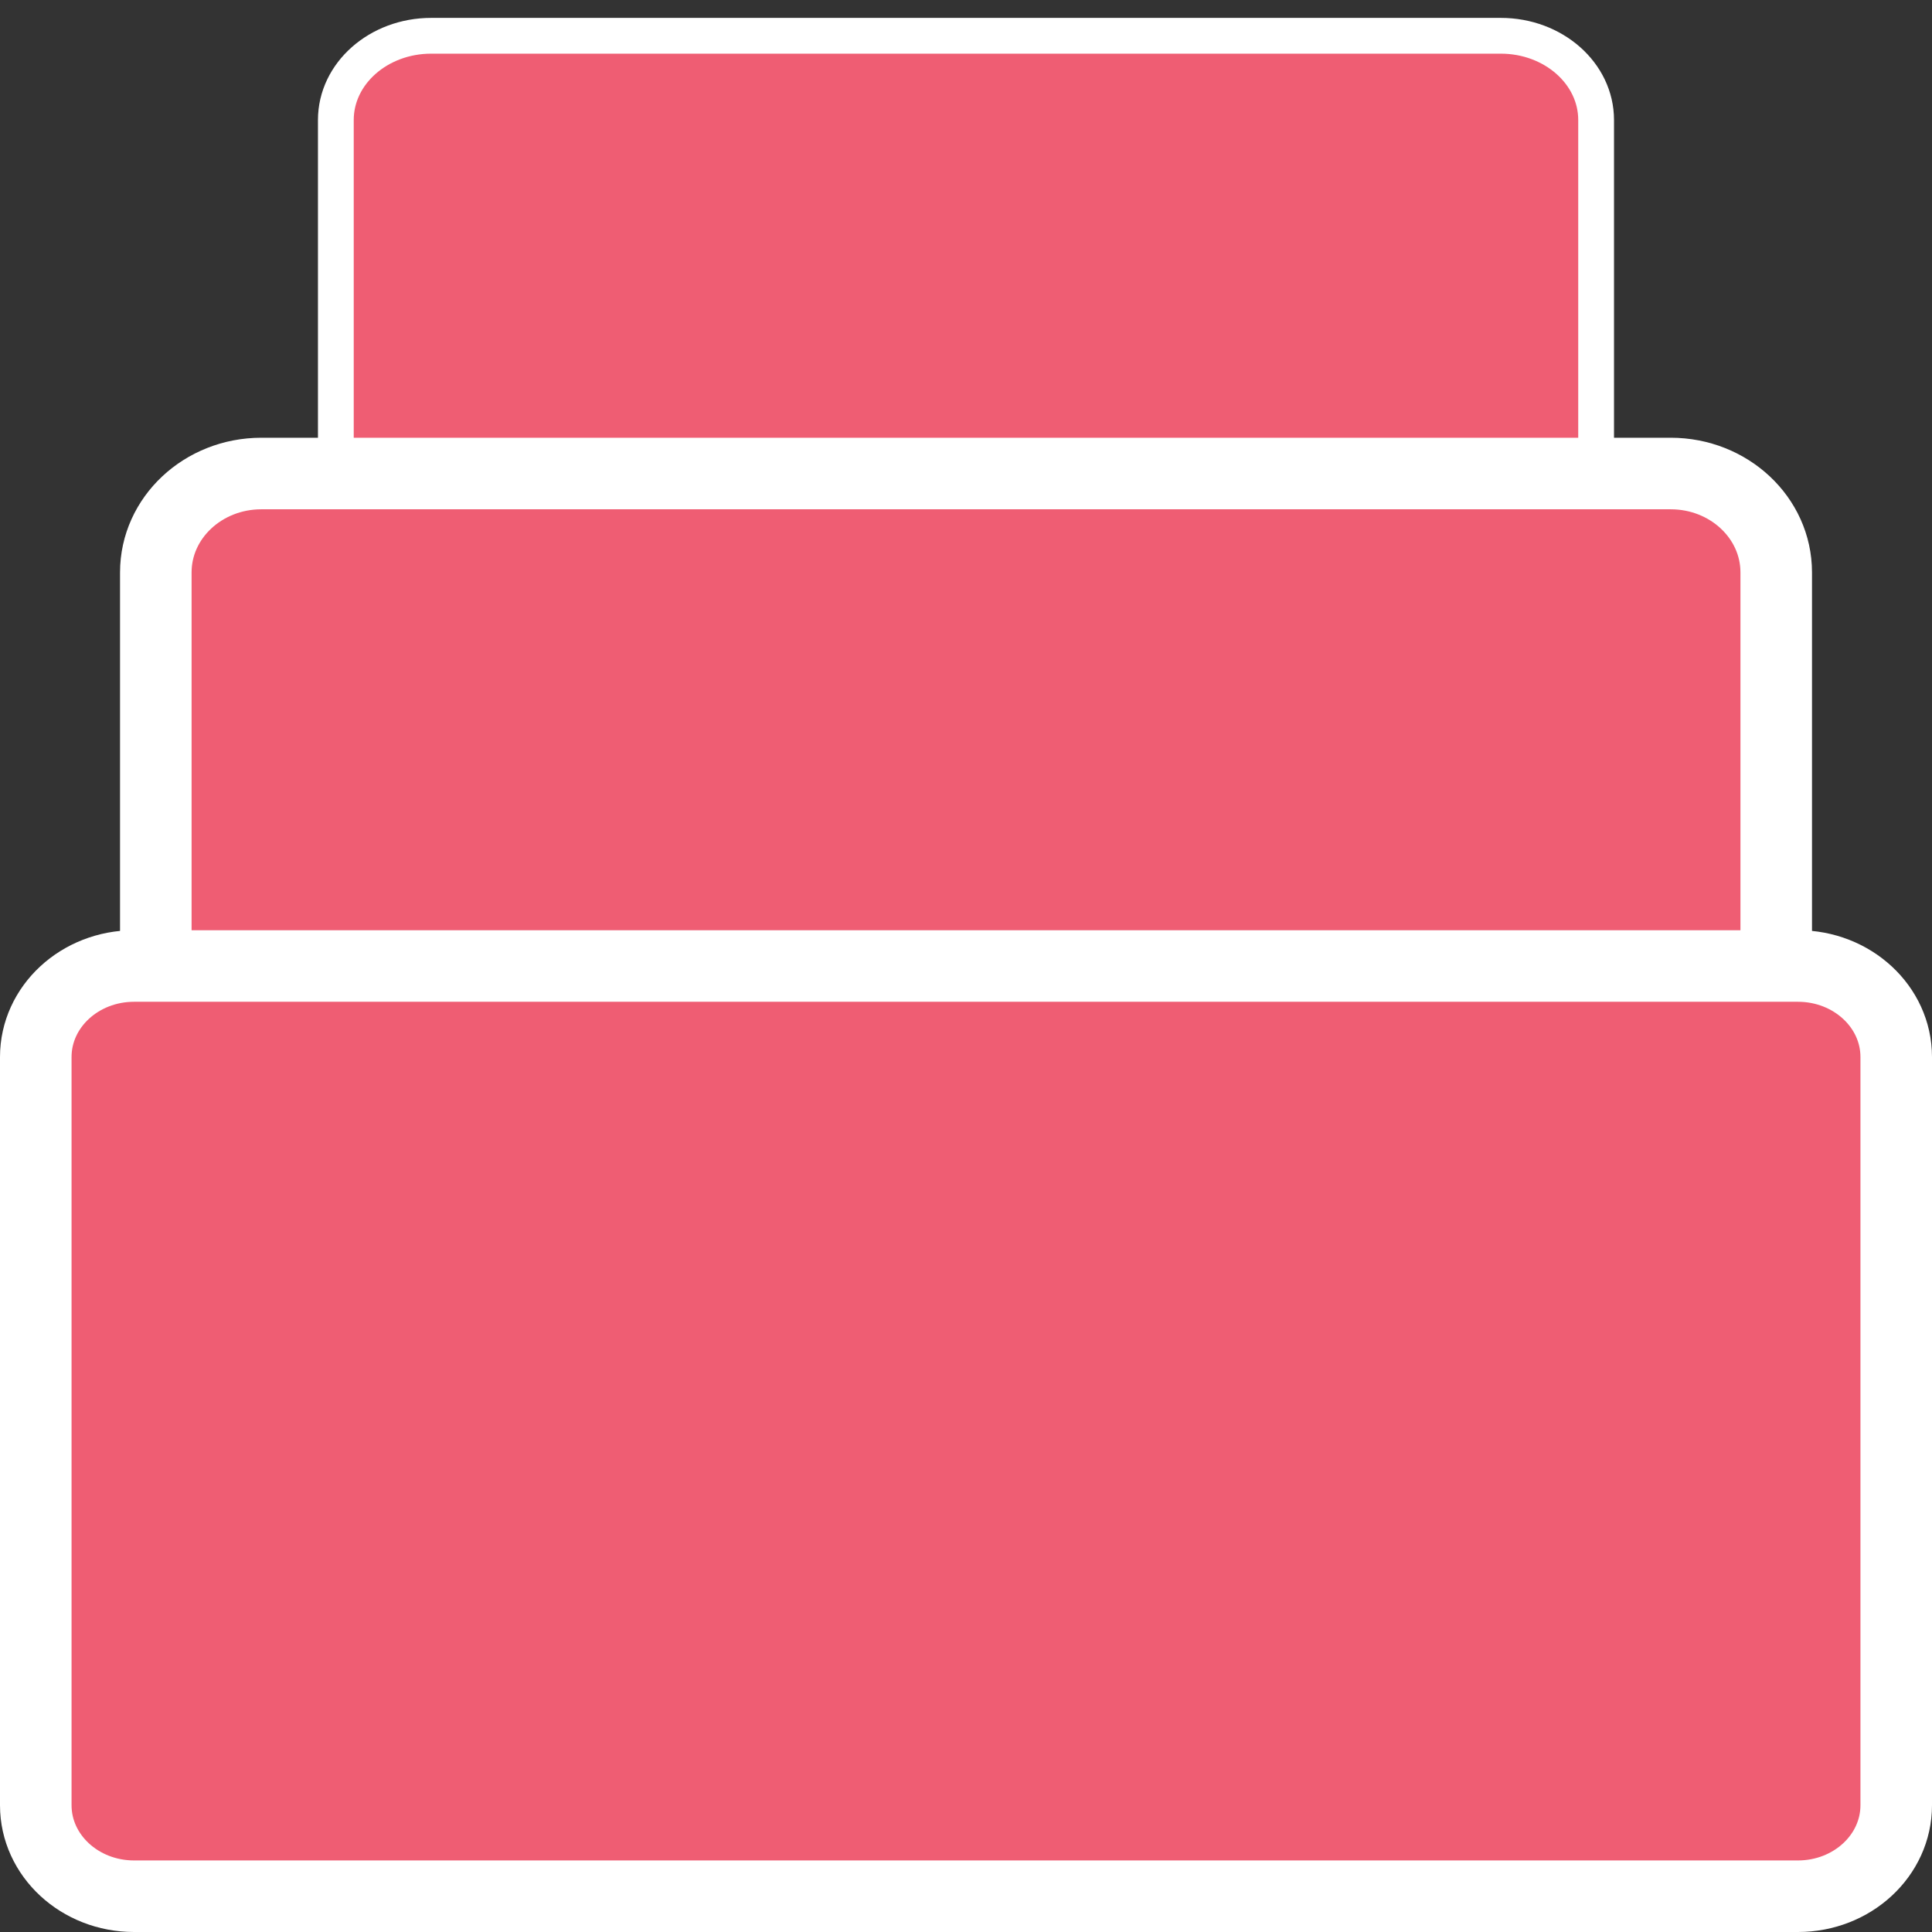 <?xml version="1.0" encoding="UTF-8"?>
<svg xmlns="http://www.w3.org/2000/svg" width="54" height="54" viewBox="0 0 54 54" fill="none">
  <rect x="0" y="0" width="54" height="54" fill="#333333" stroke="none"/>
  <path d="M41.947 1H12.052C10.58 1 9.387 2.054 9.387 3.354V15.469C9.387 16.77 10.58 17.823 12.052 17.823H41.947C43.419 17.823 44.612 16.77 44.612 15.469V3.354C44.612 2.054 43.419 1 41.947 1Z" fill="#EF5D73" stroke="white" stroke-miterlimit="10"></path>
  <path d="M46.697 13.235H7.305C5.676 13.235 4.355 14.472 4.355 15.998V33.414C4.355 34.94 5.676 36.176 7.305 36.176H46.697C48.325 36.176 49.646 34.94 49.646 33.414V15.998C49.646 14.472 48.325 13.235 46.697 13.235Z" fill="#EF5D73" stroke="white" stroke-width="2" stroke-miterlimit="10"></path>
  <path d="M50.253 27H3.747C2.23 27 1 28.138 1 29.543V50.457C1 51.862 2.23 53 3.747 53H50.253C51.77 53 53 51.862 53 50.457V29.543C53 28.138 51.77 27 50.253 27Z" fill="#EF5D73" stroke="white" stroke-width="2" stroke-miterlimit="10"></path>
</svg>
